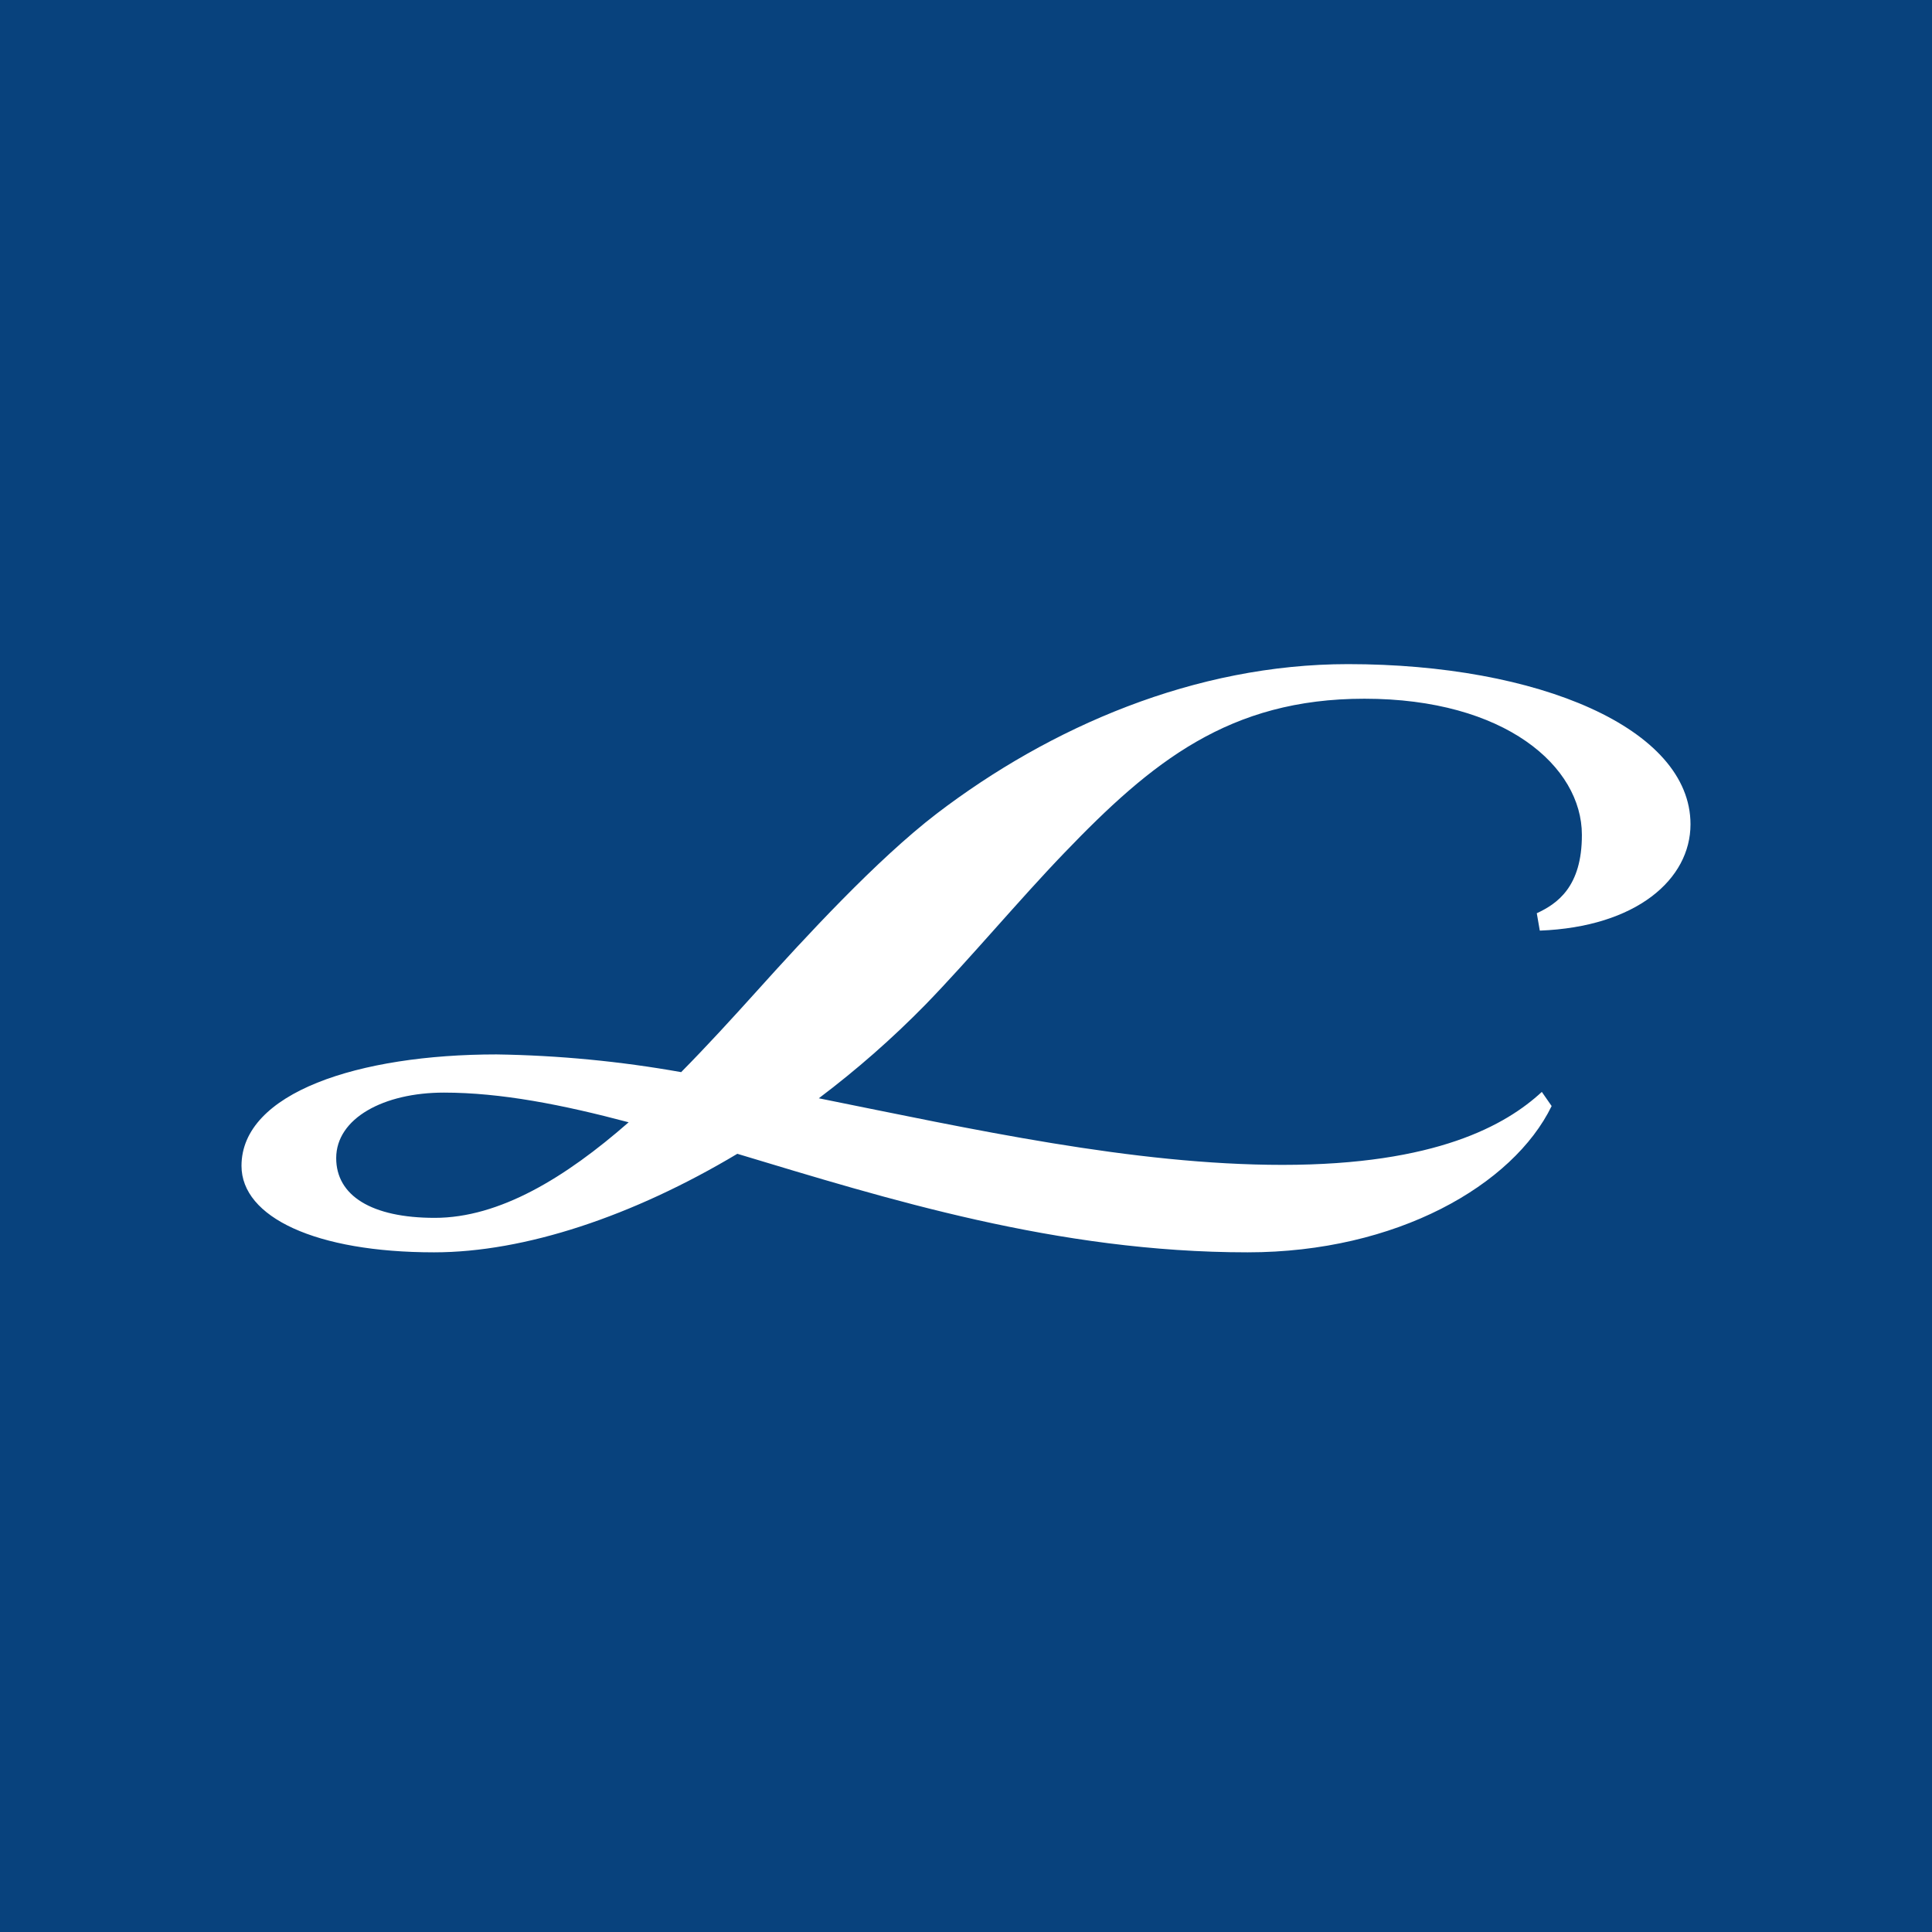 <svg width="64" height="64" viewBox="0 0 64 64" fill="none" xmlns="http://www.w3.org/2000/svg">
<rect width="64" height="64" fill="#08427D"/>
<path fill-rule="evenodd" clip-rule="evenodd" d="M50.908 30.252L51.008 30.828C54.209 30.705 56 29.127 56 27.305C56 24.127 50.954 22 44.655 22C39.587 22 34.787 24.081 31.024 26.957C29.042 28.478 26.671 31.052 25.06 32.842C24.254 33.736 23.415 34.654 22.564 35.516C20.545 35.156 18.499 34.96 16.448 34.929C11.882 34.929 8 36.194 8 38.621C8 40.322 10.461 41.485 14.378 41.485C17.387 41.485 20.967 40.287 24.425 38.221C29.369 39.709 35.01 41.485 41.33 41.485C46.264 41.485 50.125 39.258 51.4 36.639L51.075 36.171C49.889 37.267 47.574 38.588 42.484 38.588C37.536 38.588 32.189 37.402 27.124 36.382C28.377 35.438 29.557 34.402 30.655 33.282C32.132 31.761 33.754 29.814 35.263 28.247C38.143 25.248 40.712 23.146 45.197 23.146C49.864 23.146 52.402 25.394 52.402 27.654C52.406 29.38 51.582 29.939 50.908 30.252ZM14.401 40.343C12.306 40.343 11.137 39.606 11.137 38.364C11.137 37.043 12.713 36.194 14.704 36.194C16.597 36.194 18.633 36.595 20.825 37.177C18.73 39.012 16.547 40.343 14.401 40.343Z" fill="white"/>
</svg>
